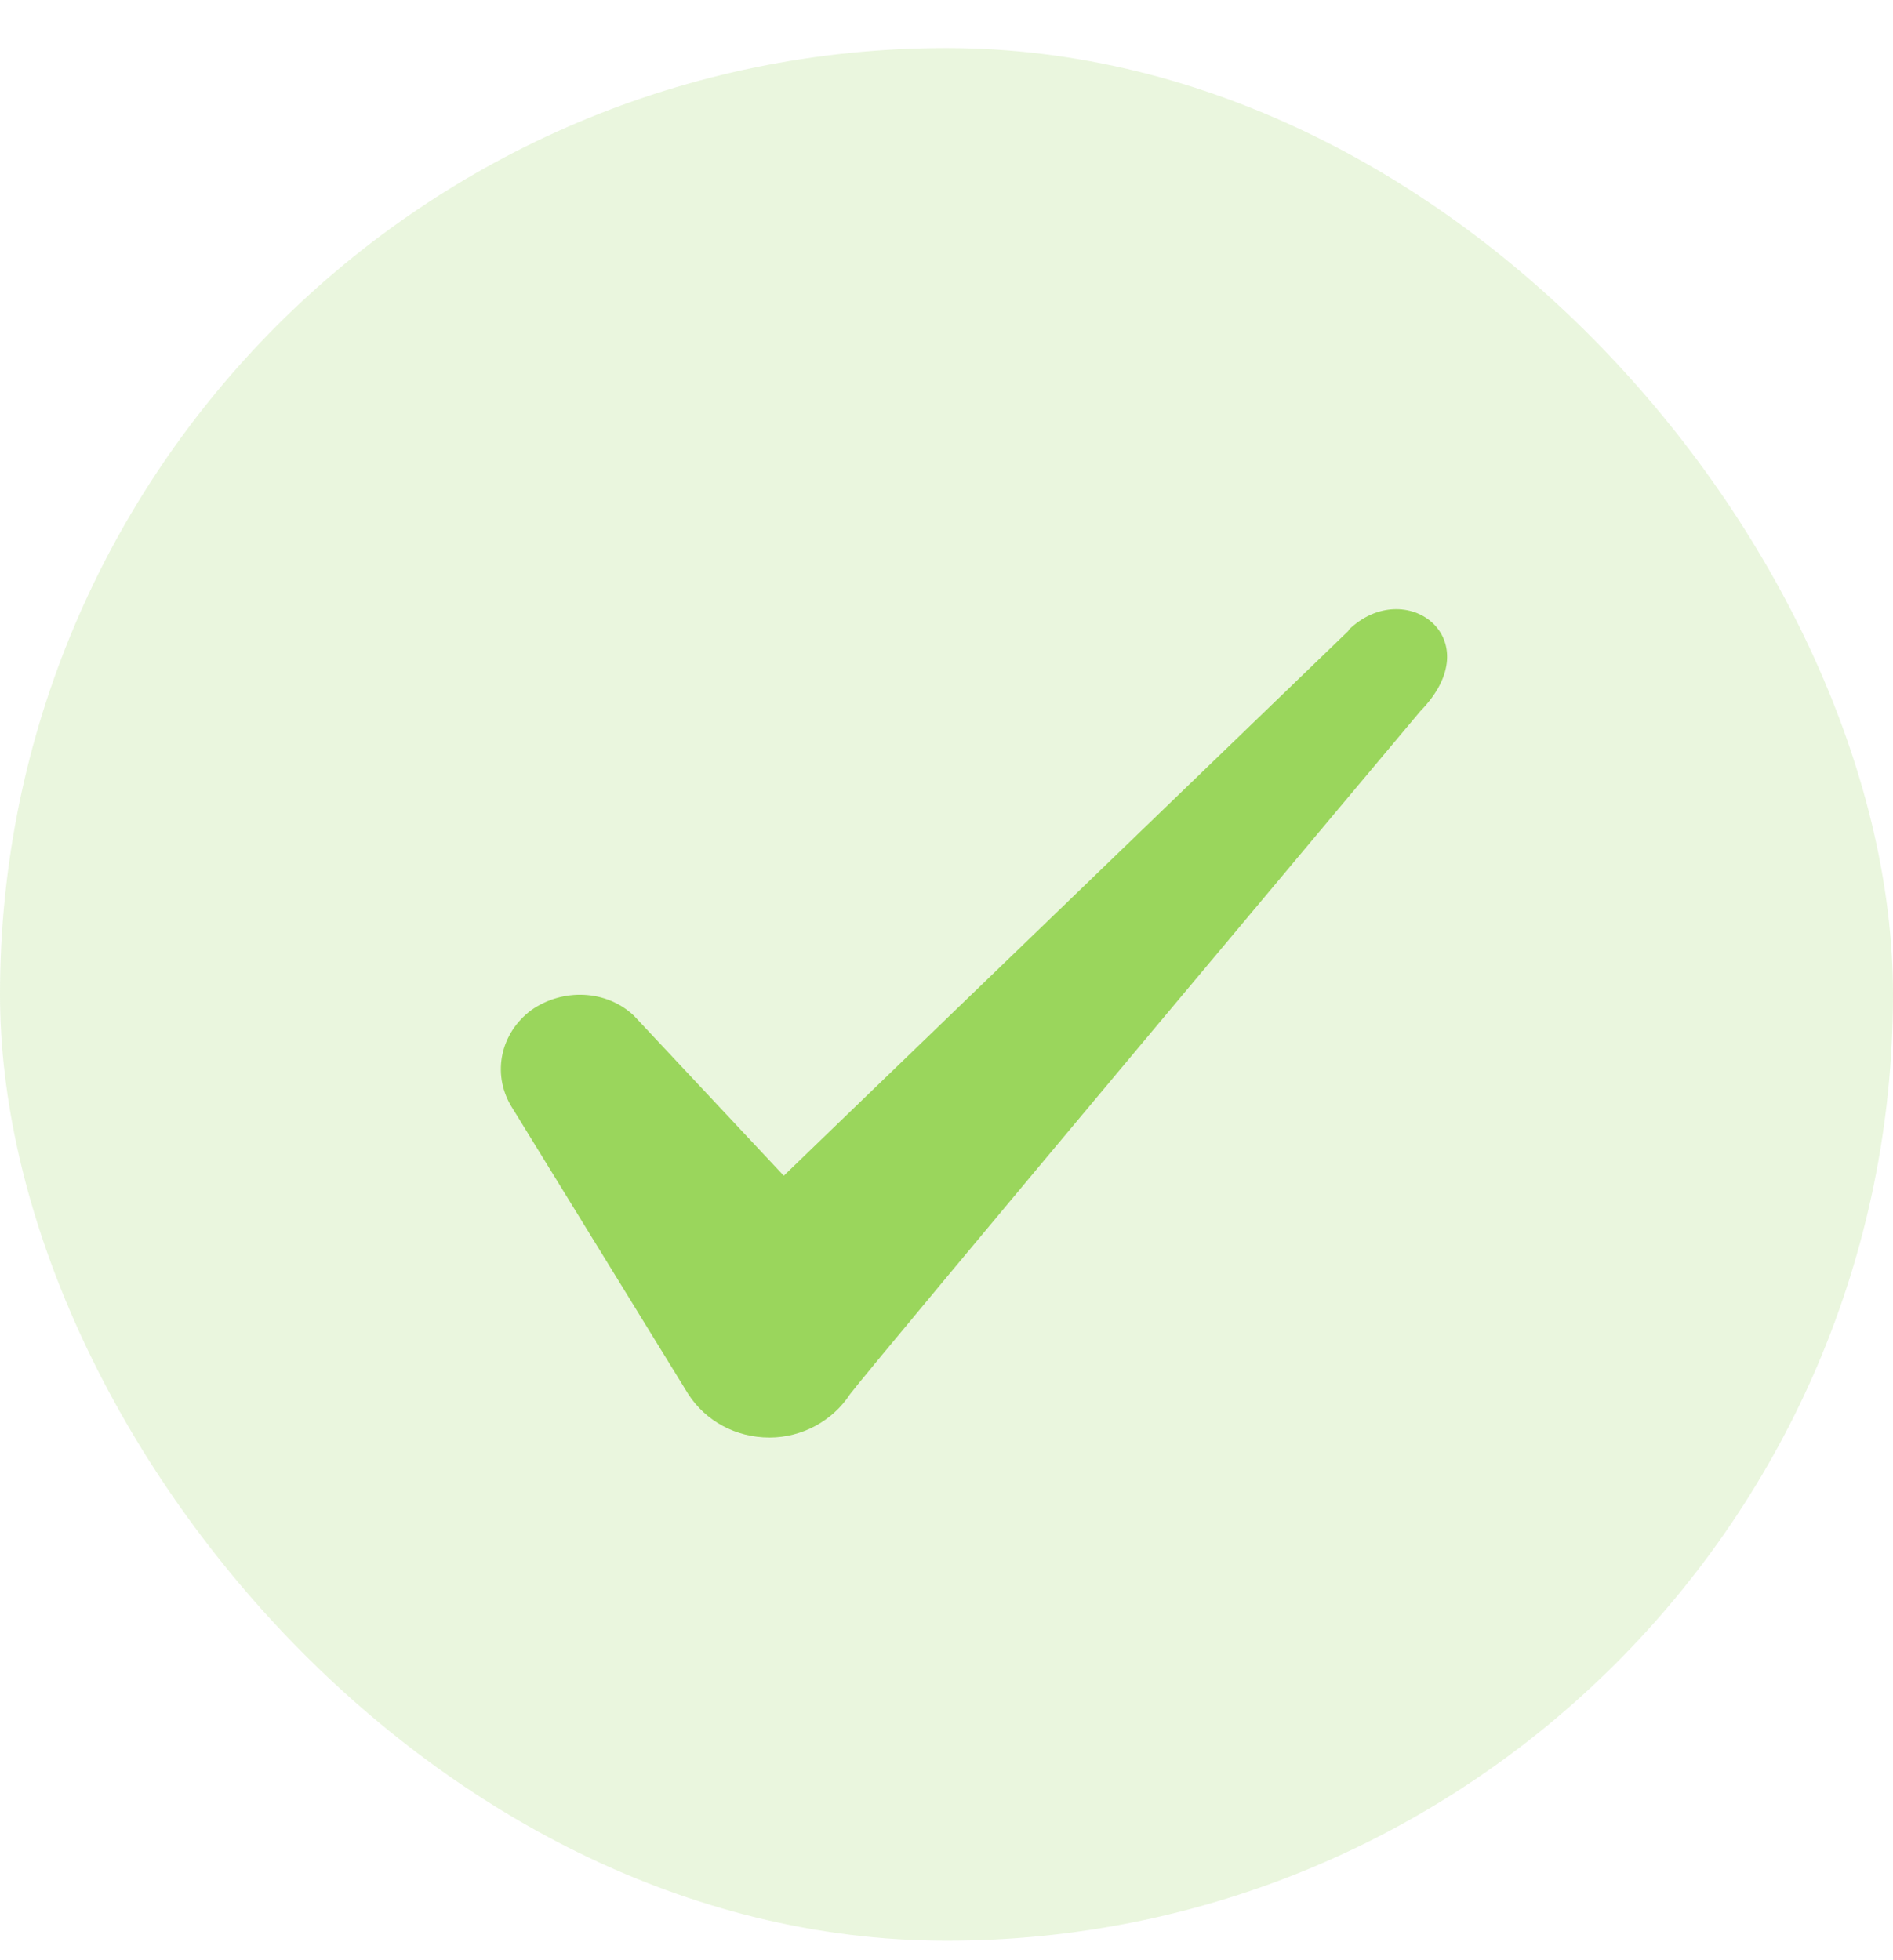 <svg width="28" height="29" viewBox="0 0 28 29" fill="none" xmlns="http://www.w3.org/2000/svg">
<rect y="0.711" width="28" height="28" rx="14" fill="#9AD65C" fill-opacity="0.2"/>
<path fill-rule="evenodd" clip-rule="evenodd" d="M19.946 9.332L11.593 17.394L9.376 15.026C8.968 14.641 8.326 14.617 7.859 14.944C7.404 15.282 7.276 15.877 7.556 16.356L10.181 20.626C10.438 21.022 10.881 21.267 11.383 21.267C11.861 21.267 12.316 21.022 12.573 20.626C12.993 20.077 21.008 10.522 21.008 10.522C22.058 9.449 20.786 8.504 19.946 9.321V9.332Z" fill="#9AD65C"/>
</svg>
